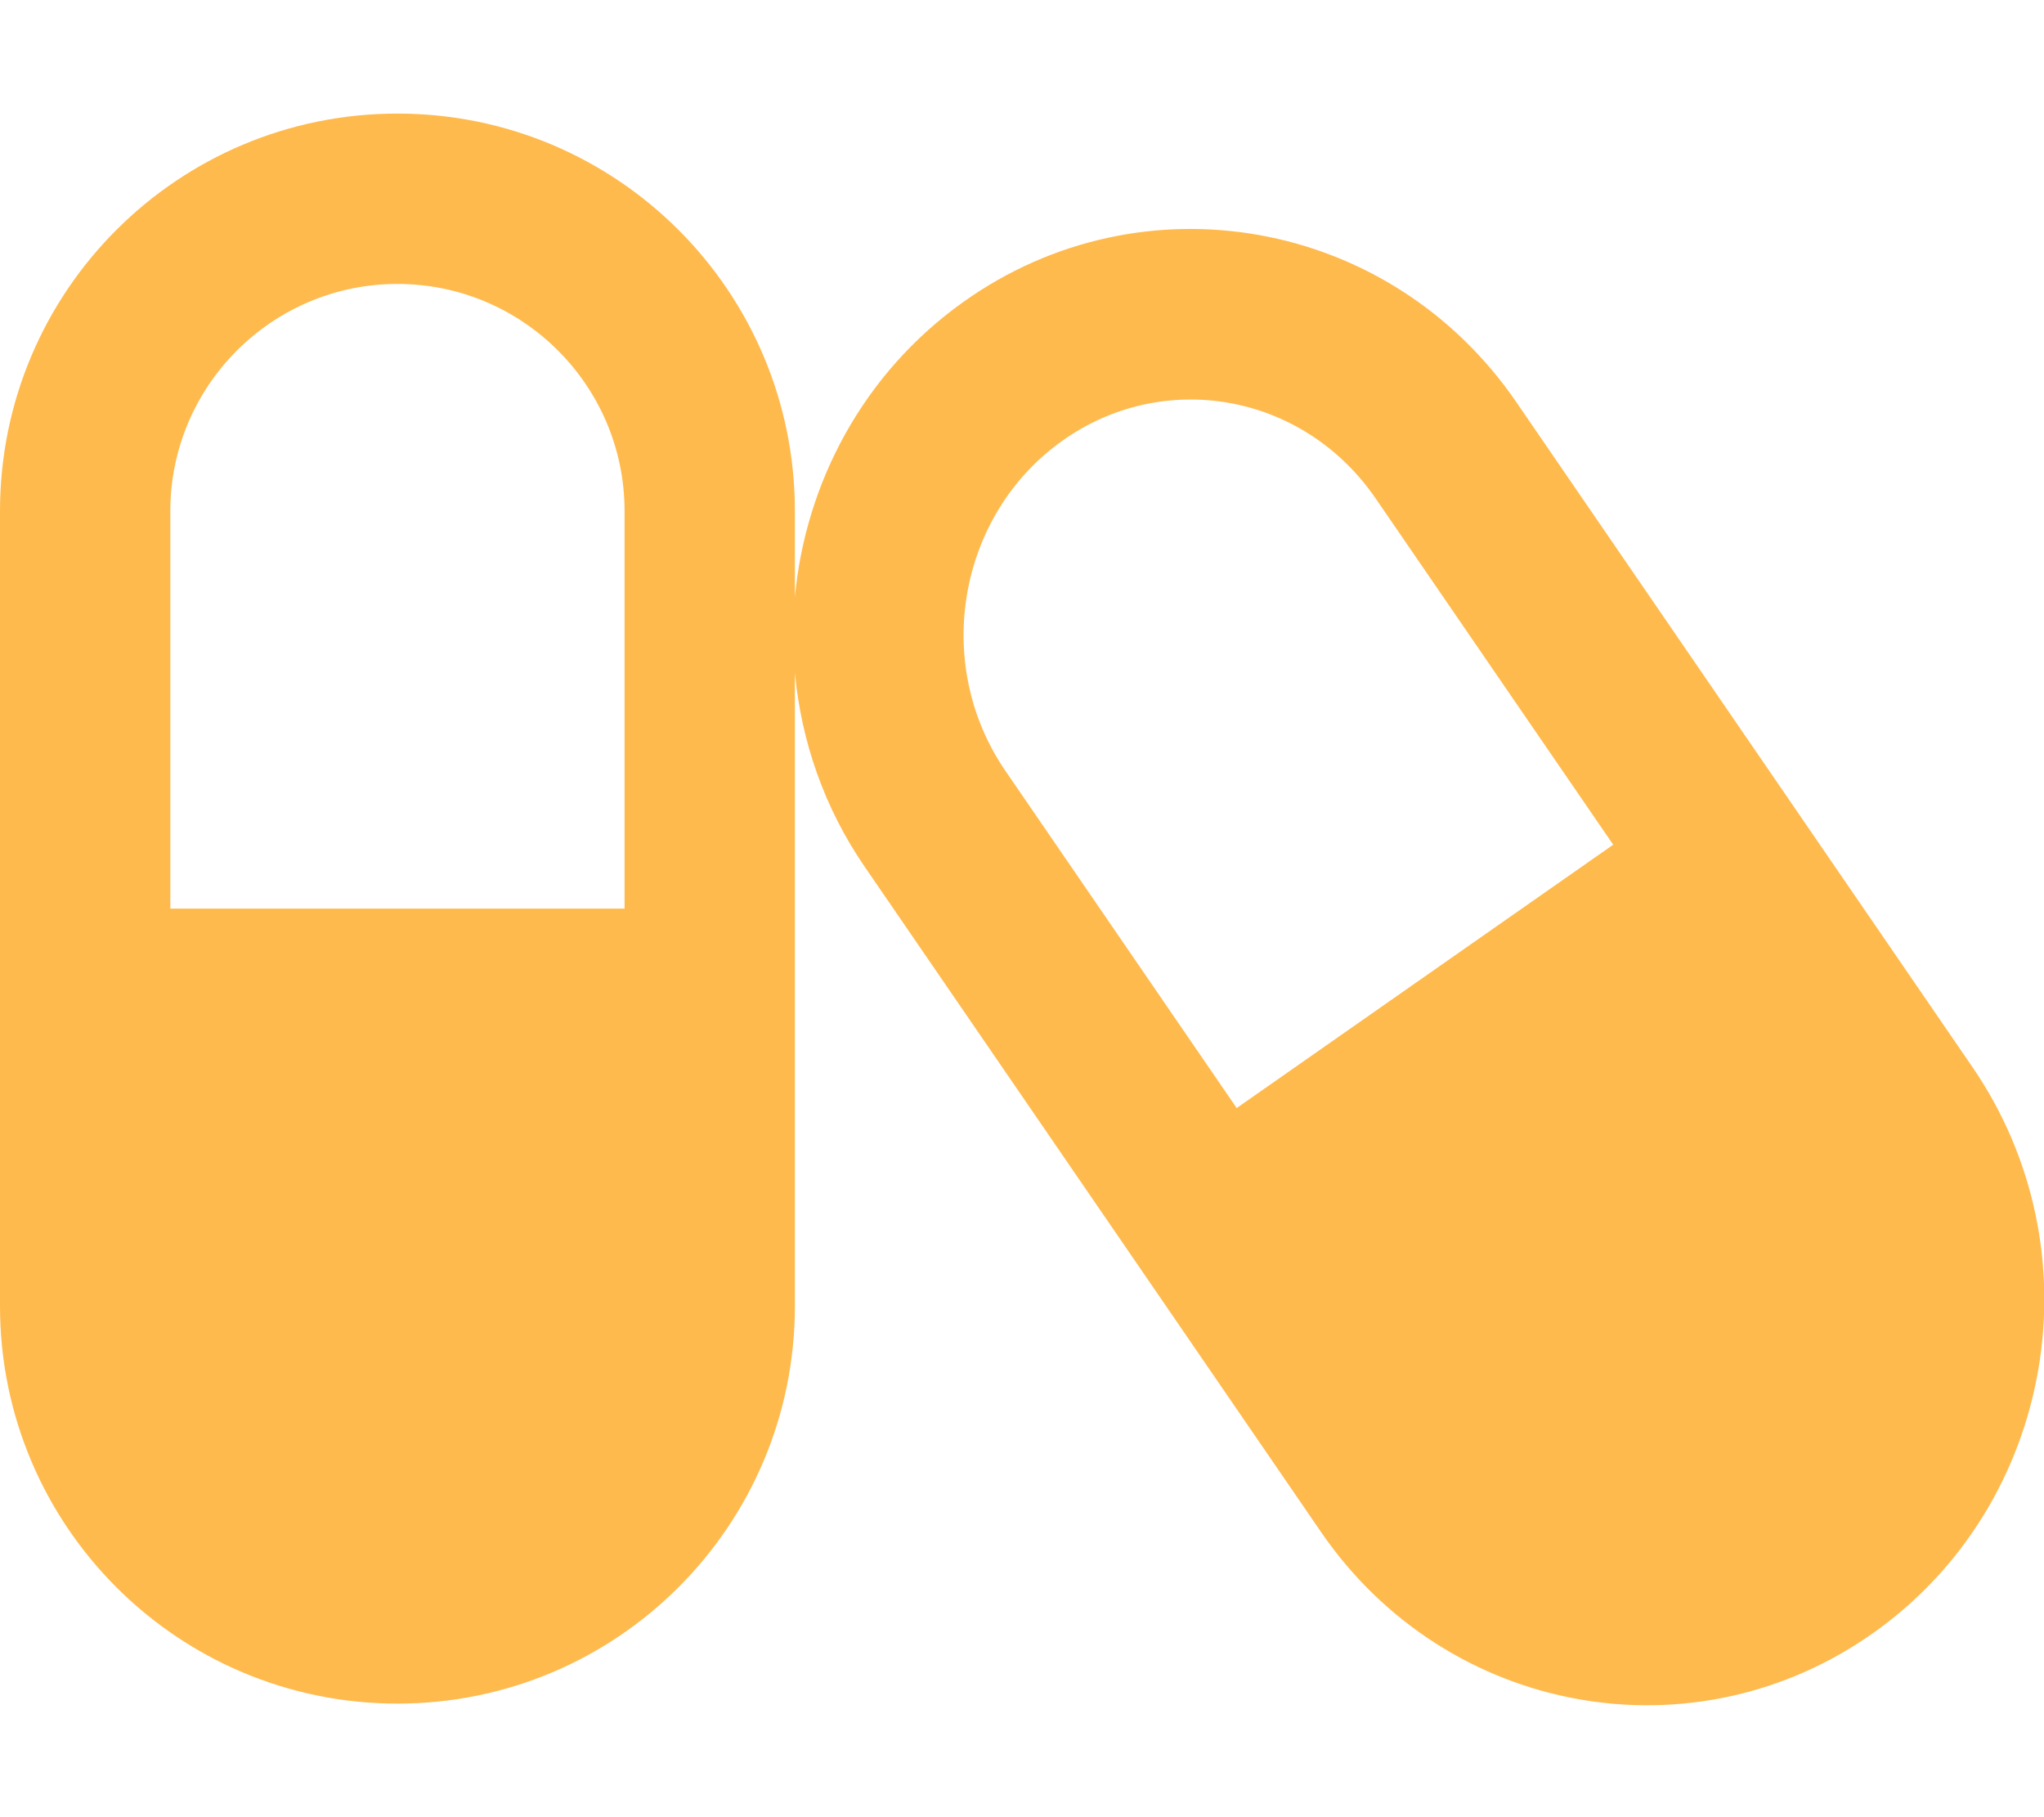 <?xml version="1.0" encoding="UTF-8"?> <svg xmlns="http://www.w3.org/2000/svg" id="Layer_1" version="1.1" viewBox="0 0 576 512"><defs><style> .st0 { fill: #ffba4d; } </style></defs><path class="st0" d="M48,144c0-35.3,28.7-64,64-64s64,28.7,64,64v112H48v-112ZM0,144v224c0,61.9,50.1,112,112,112s112-50.1,112-112v-178.4c1.8,19.1,8.2,38,19.8,54.8l128.5,187.3c35.5,51.7,105.3,64.3,156,28.1s63-107.5,27.5-159.2l-128.5-187.3c-35.5-51.8-105.4-64.3-156-28.1-28,20-44.3,50.8-47.3,83v-24.2c0-61.9-50.1-112-112-112S0,82.1,0,144ZM283.4,217.3c-20.9-30.4-13.3-72.2,15.8-93,28.5-20.4,68-13.7,88.5,16.2l66.9,97.5-106.1,74.2-65.1-94.9h0Z"></path></svg> 